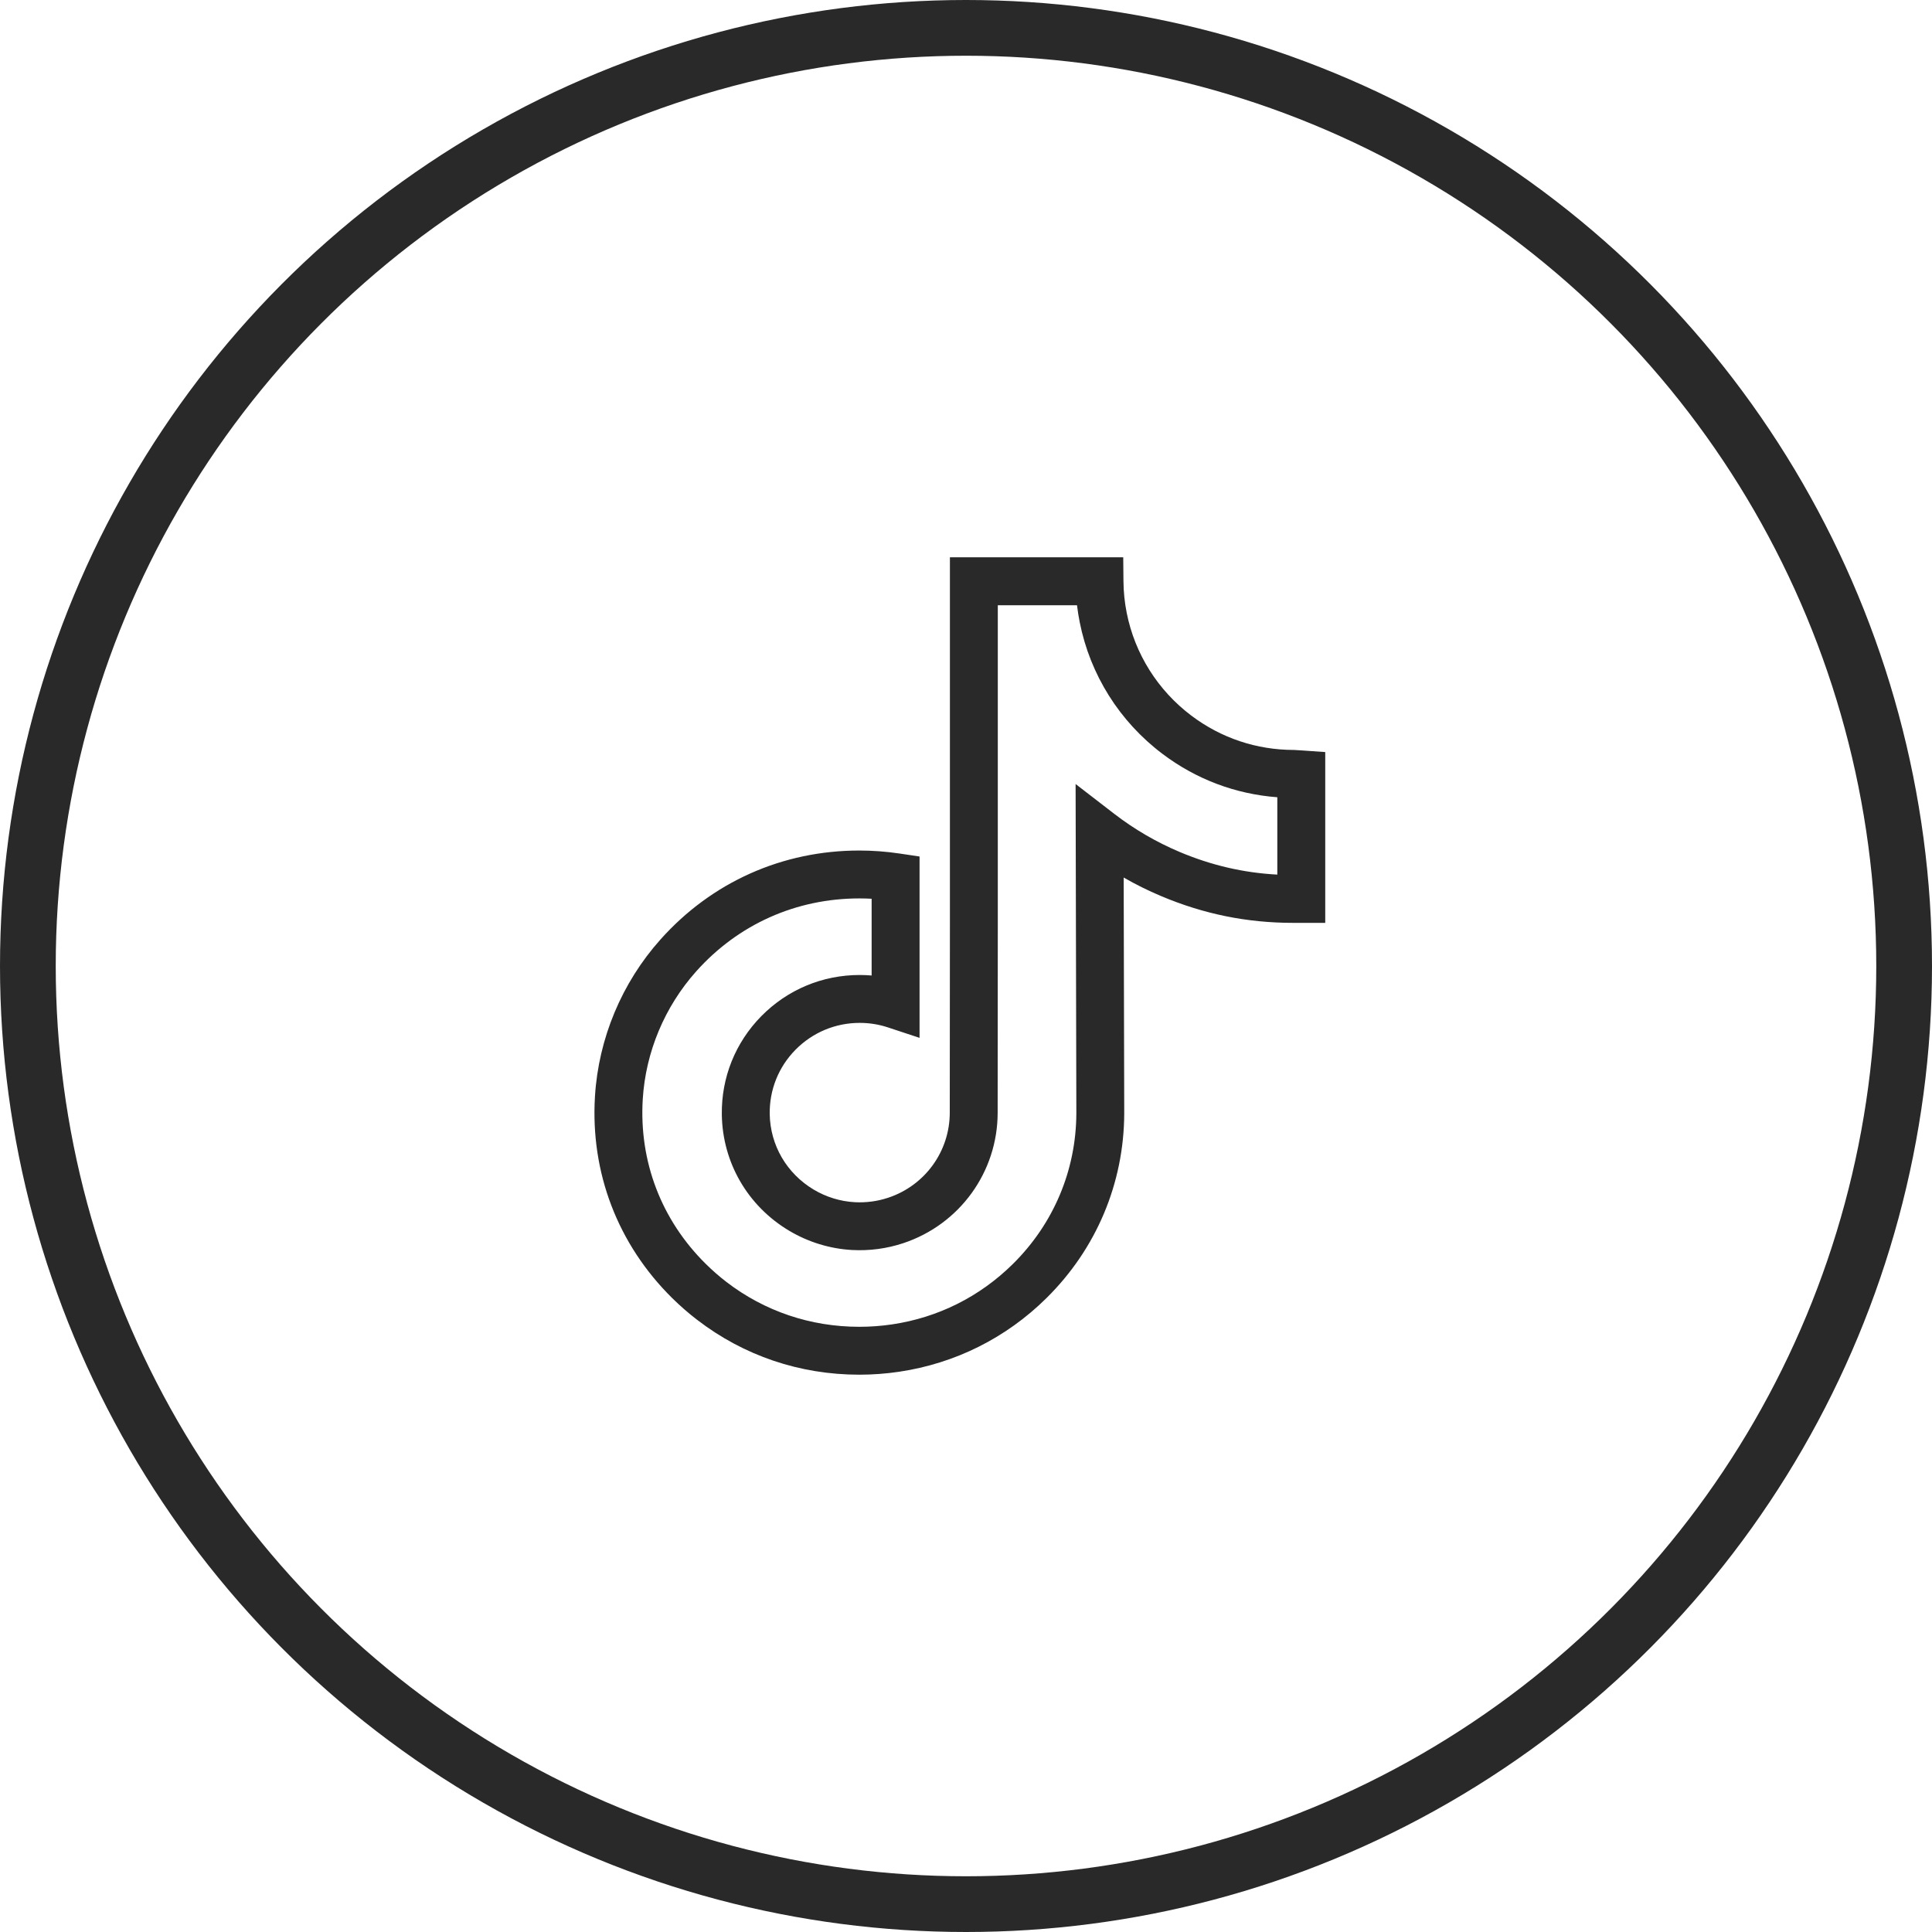 <svg width="52" height="52" viewBox="0 0 52 52" fill="none" xmlns="http://www.w3.org/2000/svg">
<circle cx="26" cy="26" r="25.25" stroke="#292929" stroke-width="1.5"/>
<path d="M23.13 37C21.528 37 20.018 36.489 18.762 35.522C18.527 35.342 18.302 35.145 18.091 34.937C16.625 33.488 15.887 31.558 16.014 29.503C16.11 27.95 16.735 26.452 17.777 25.286C19.155 23.742 21.056 22.892 23.13 22.892C23.486 22.892 23.846 22.919 24.2 22.971L24.75 23.053V27.934L23.903 27.654C23.656 27.572 23.4 27.531 23.14 27.531C22.485 27.531 21.871 27.788 21.411 28.254C20.954 28.718 20.708 29.332 20.717 29.983C20.73 30.822 21.172 31.582 21.9 32.018C22.235 32.218 22.617 32.336 23.004 32.357C23.31 32.374 23.612 32.334 23.903 32.238C24.896 31.91 25.563 30.989 25.563 29.946L25.567 24.884V15H30.232L30.238 15.639C30.24 15.928 30.27 16.217 30.326 16.497C30.545 17.599 31.163 18.581 32.065 19.261C32.867 19.866 33.823 20.185 34.83 20.185C34.854 20.185 34.854 20.185 35.069 20.2L35.669 20.242V24.195V24.84L35.454 24.839H35.026C35.022 24.839 35.019 24.839 35.015 24.839H34.809C34.808 24.839 34.807 24.839 34.806 24.839C33.563 24.839 32.399 24.603 31.246 24.116C30.902 23.971 30.567 23.805 30.244 23.619L30.259 29.971C30.251 31.849 29.508 33.611 28.168 34.936C27.081 36.011 25.708 36.697 24.199 36.921C23.847 36.973 23.488 37 23.13 37ZM23.13 24.181C21.428 24.181 19.869 24.878 18.738 26.145C17.889 27.096 17.378 28.316 17.3 29.582C17.197 31.26 17.799 32.836 18.997 34.019C19.17 34.19 19.355 34.352 19.548 34.501C20.576 35.292 21.815 35.711 23.13 35.711C23.424 35.711 23.72 35.689 24.011 35.646C25.247 35.463 26.371 34.901 27.262 34.02C28.357 32.938 28.963 31.5 28.97 29.97L28.95 21.102L29.991 21.905C30.528 22.319 31.12 22.664 31.747 22.929C32.605 23.291 33.471 23.492 34.379 23.54V21.458C33.256 21.374 32.195 20.975 31.289 20.291C30.133 19.42 29.342 18.162 29.061 16.749C29.031 16.598 29.006 16.444 28.988 16.29H26.856V24.885L26.852 29.947C26.852 31.546 25.829 32.959 24.306 33.462C23.863 33.608 23.401 33.669 22.933 33.644C22.338 33.611 21.752 33.431 21.238 33.124C20.123 32.458 19.447 31.29 19.428 30.002C19.413 29.003 19.791 28.061 20.492 27.349C21.196 26.635 22.136 26.242 23.14 26.242C23.247 26.242 23.354 26.247 23.46 26.256V24.19C23.35 24.184 23.24 24.181 23.13 24.181Z" fill="#292929"/>
</svg>
